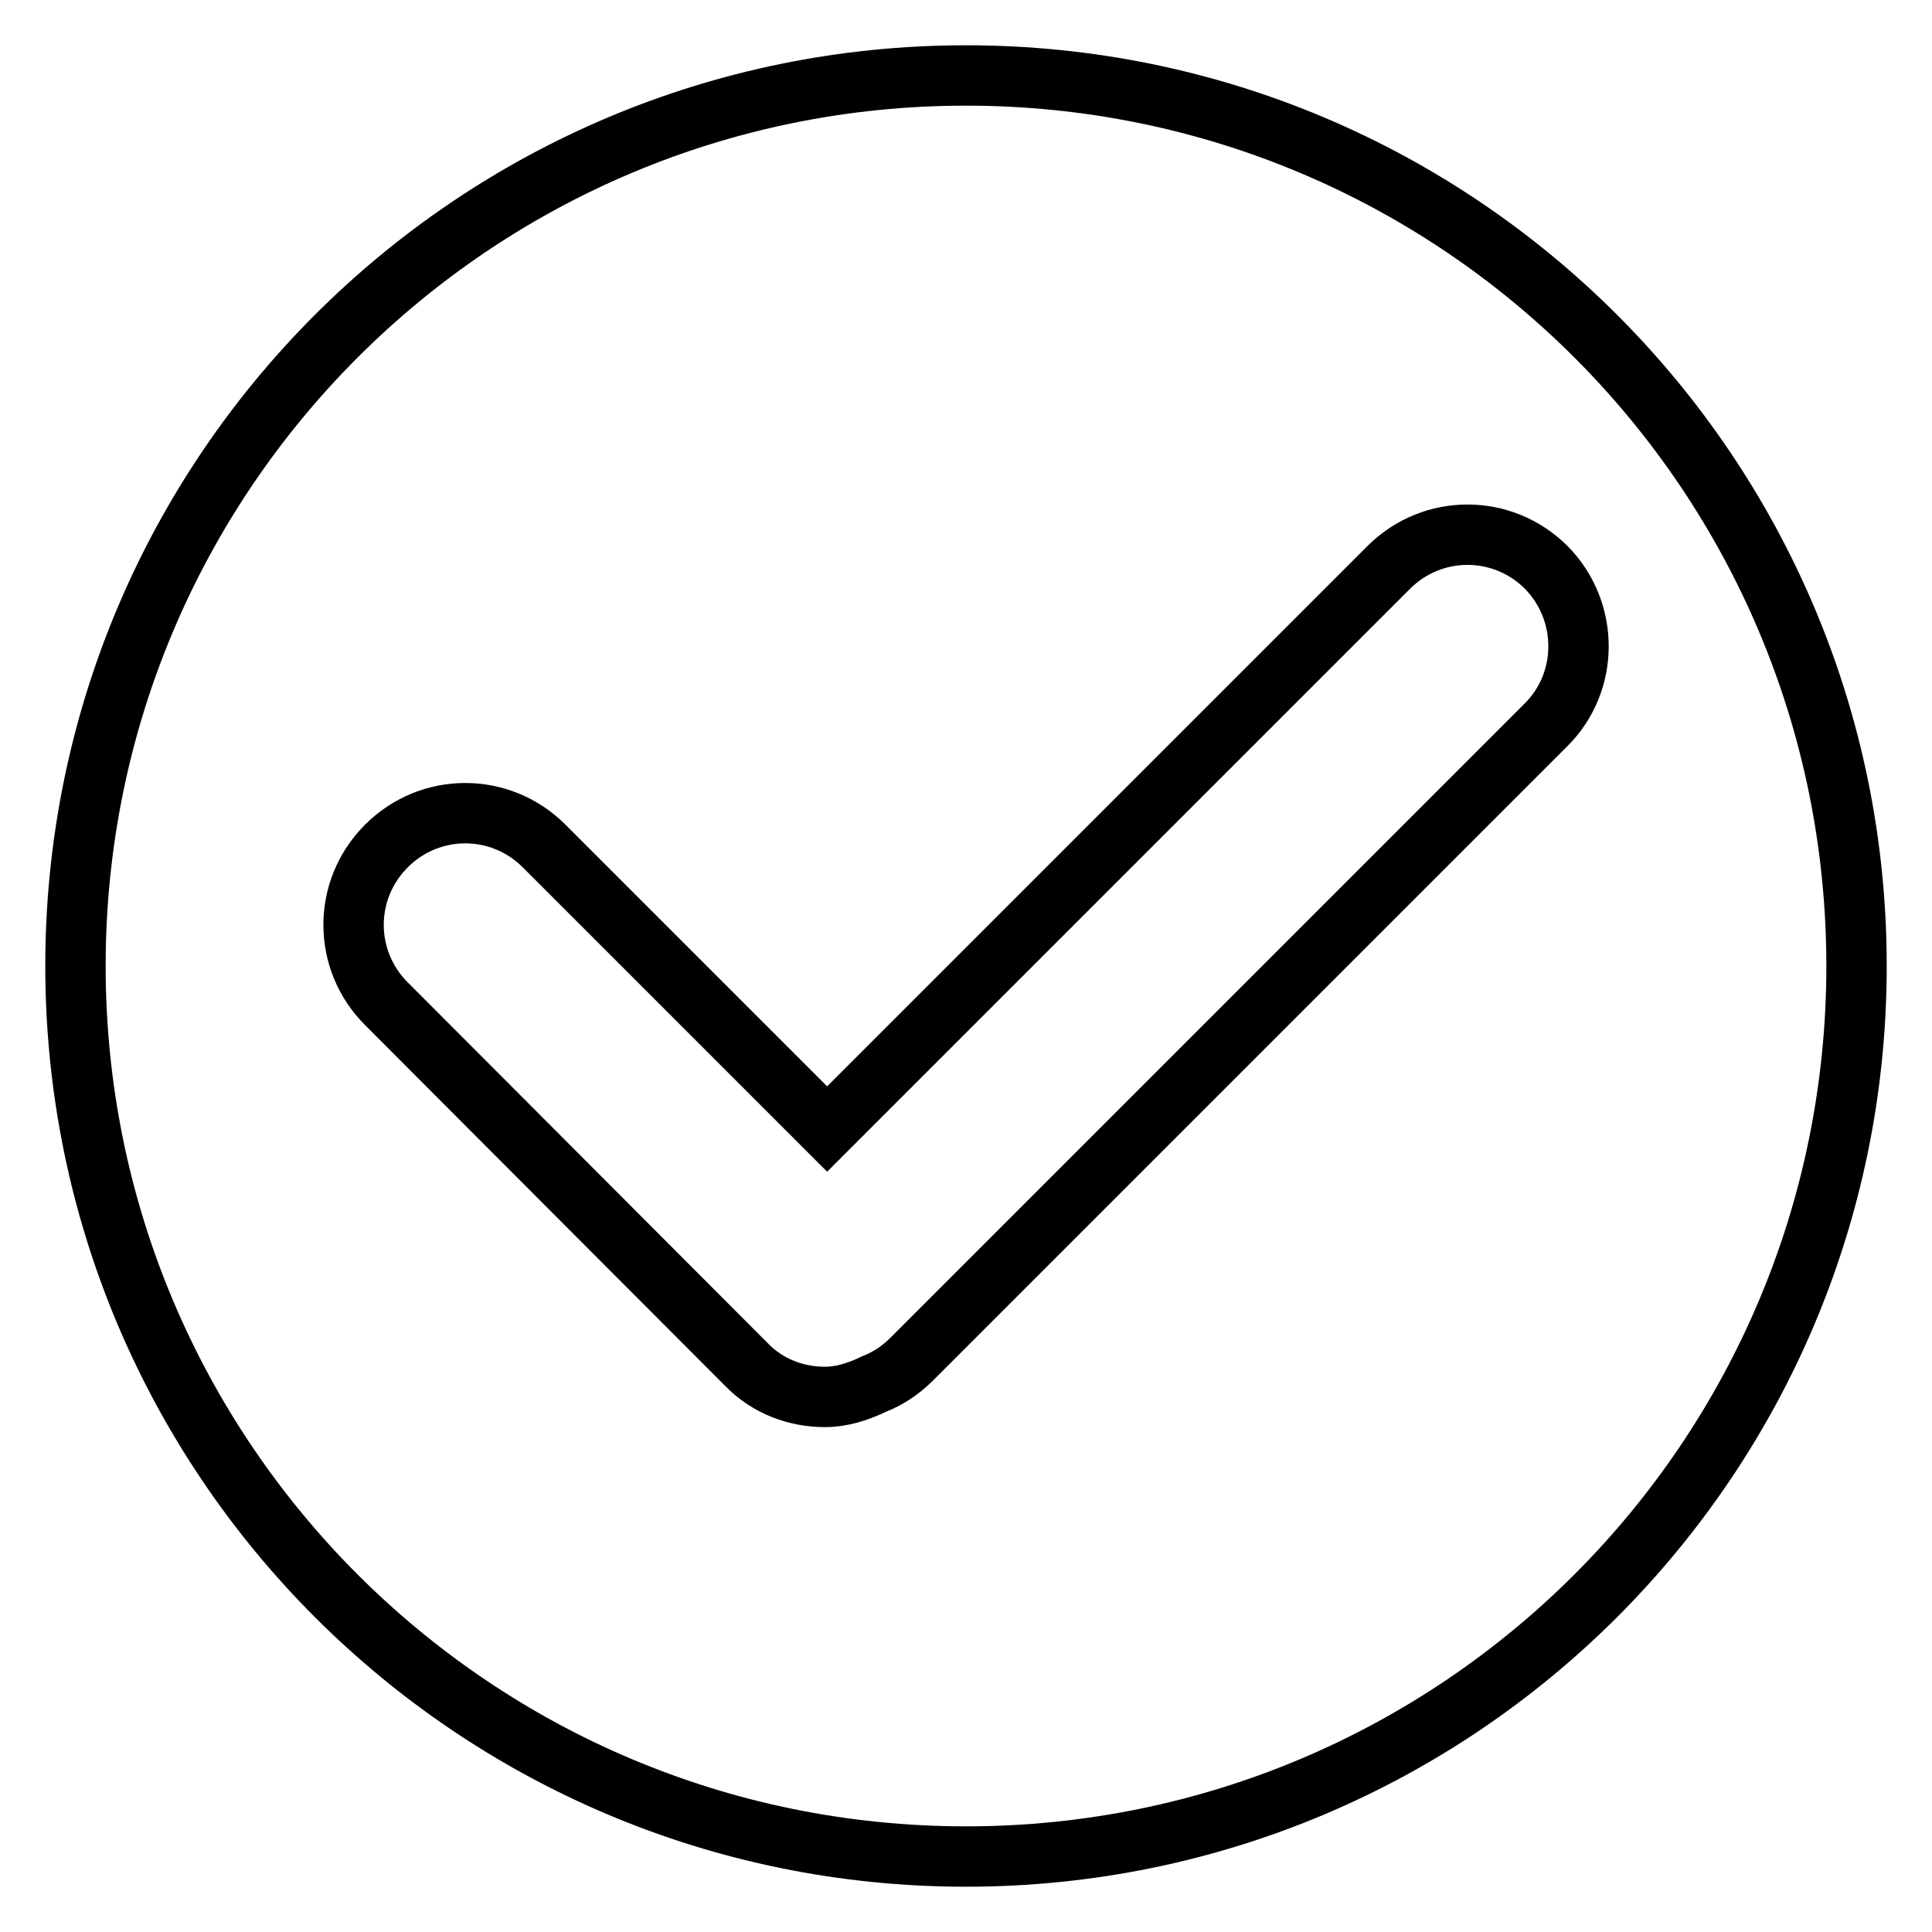 <?xml version="1.0" encoding="utf-8"?>
<!-- Svg Vector Icons : http://www.onlinewebfonts.com/icon -->
<!DOCTYPE svg PUBLIC "-//W3C//DTD SVG 1.1//EN" "http://www.w3.org/Graphics/SVG/1.1/DTD/svg11.dtd">
<svg version="1.1" xmlns="http://www.w3.org/2000/svg" xmlns:xlink="http://www.w3.org/1999/xlink" x="0px" y="0px" viewBox="0 0 256 256" enable-background="new 0 0 256 256" xml:space="preserve">
<g> <path stroke-width="8" fill-opacity="0" stroke="#000000"  d="M128,10C62.8,10,10,62.8,10,128c0,65.2,52.8,118,118,118c65.2,0,118-52.8,118-118C246,62.8,193.2,10,128,10 z M204.8,96.1l-84,84c-1.5,1.5-3.2,2.6-5,3.3c-2.1,1-4.2,1.7-6.5,1.7c-3.8,0-7.6-1.4-10.4-4.3L51.2,133c-5.8-5.8-5.8-15.1,0-20.9 c5.8-5.8,15.1-5.8,20.9,0l37.5,37.5l74.4-74.4c5.8-5.8,15.1-5.8,20.9,0C210.6,81,210.6,90.4,204.8,96.1L204.8,96.1z"/></g>
</svg>